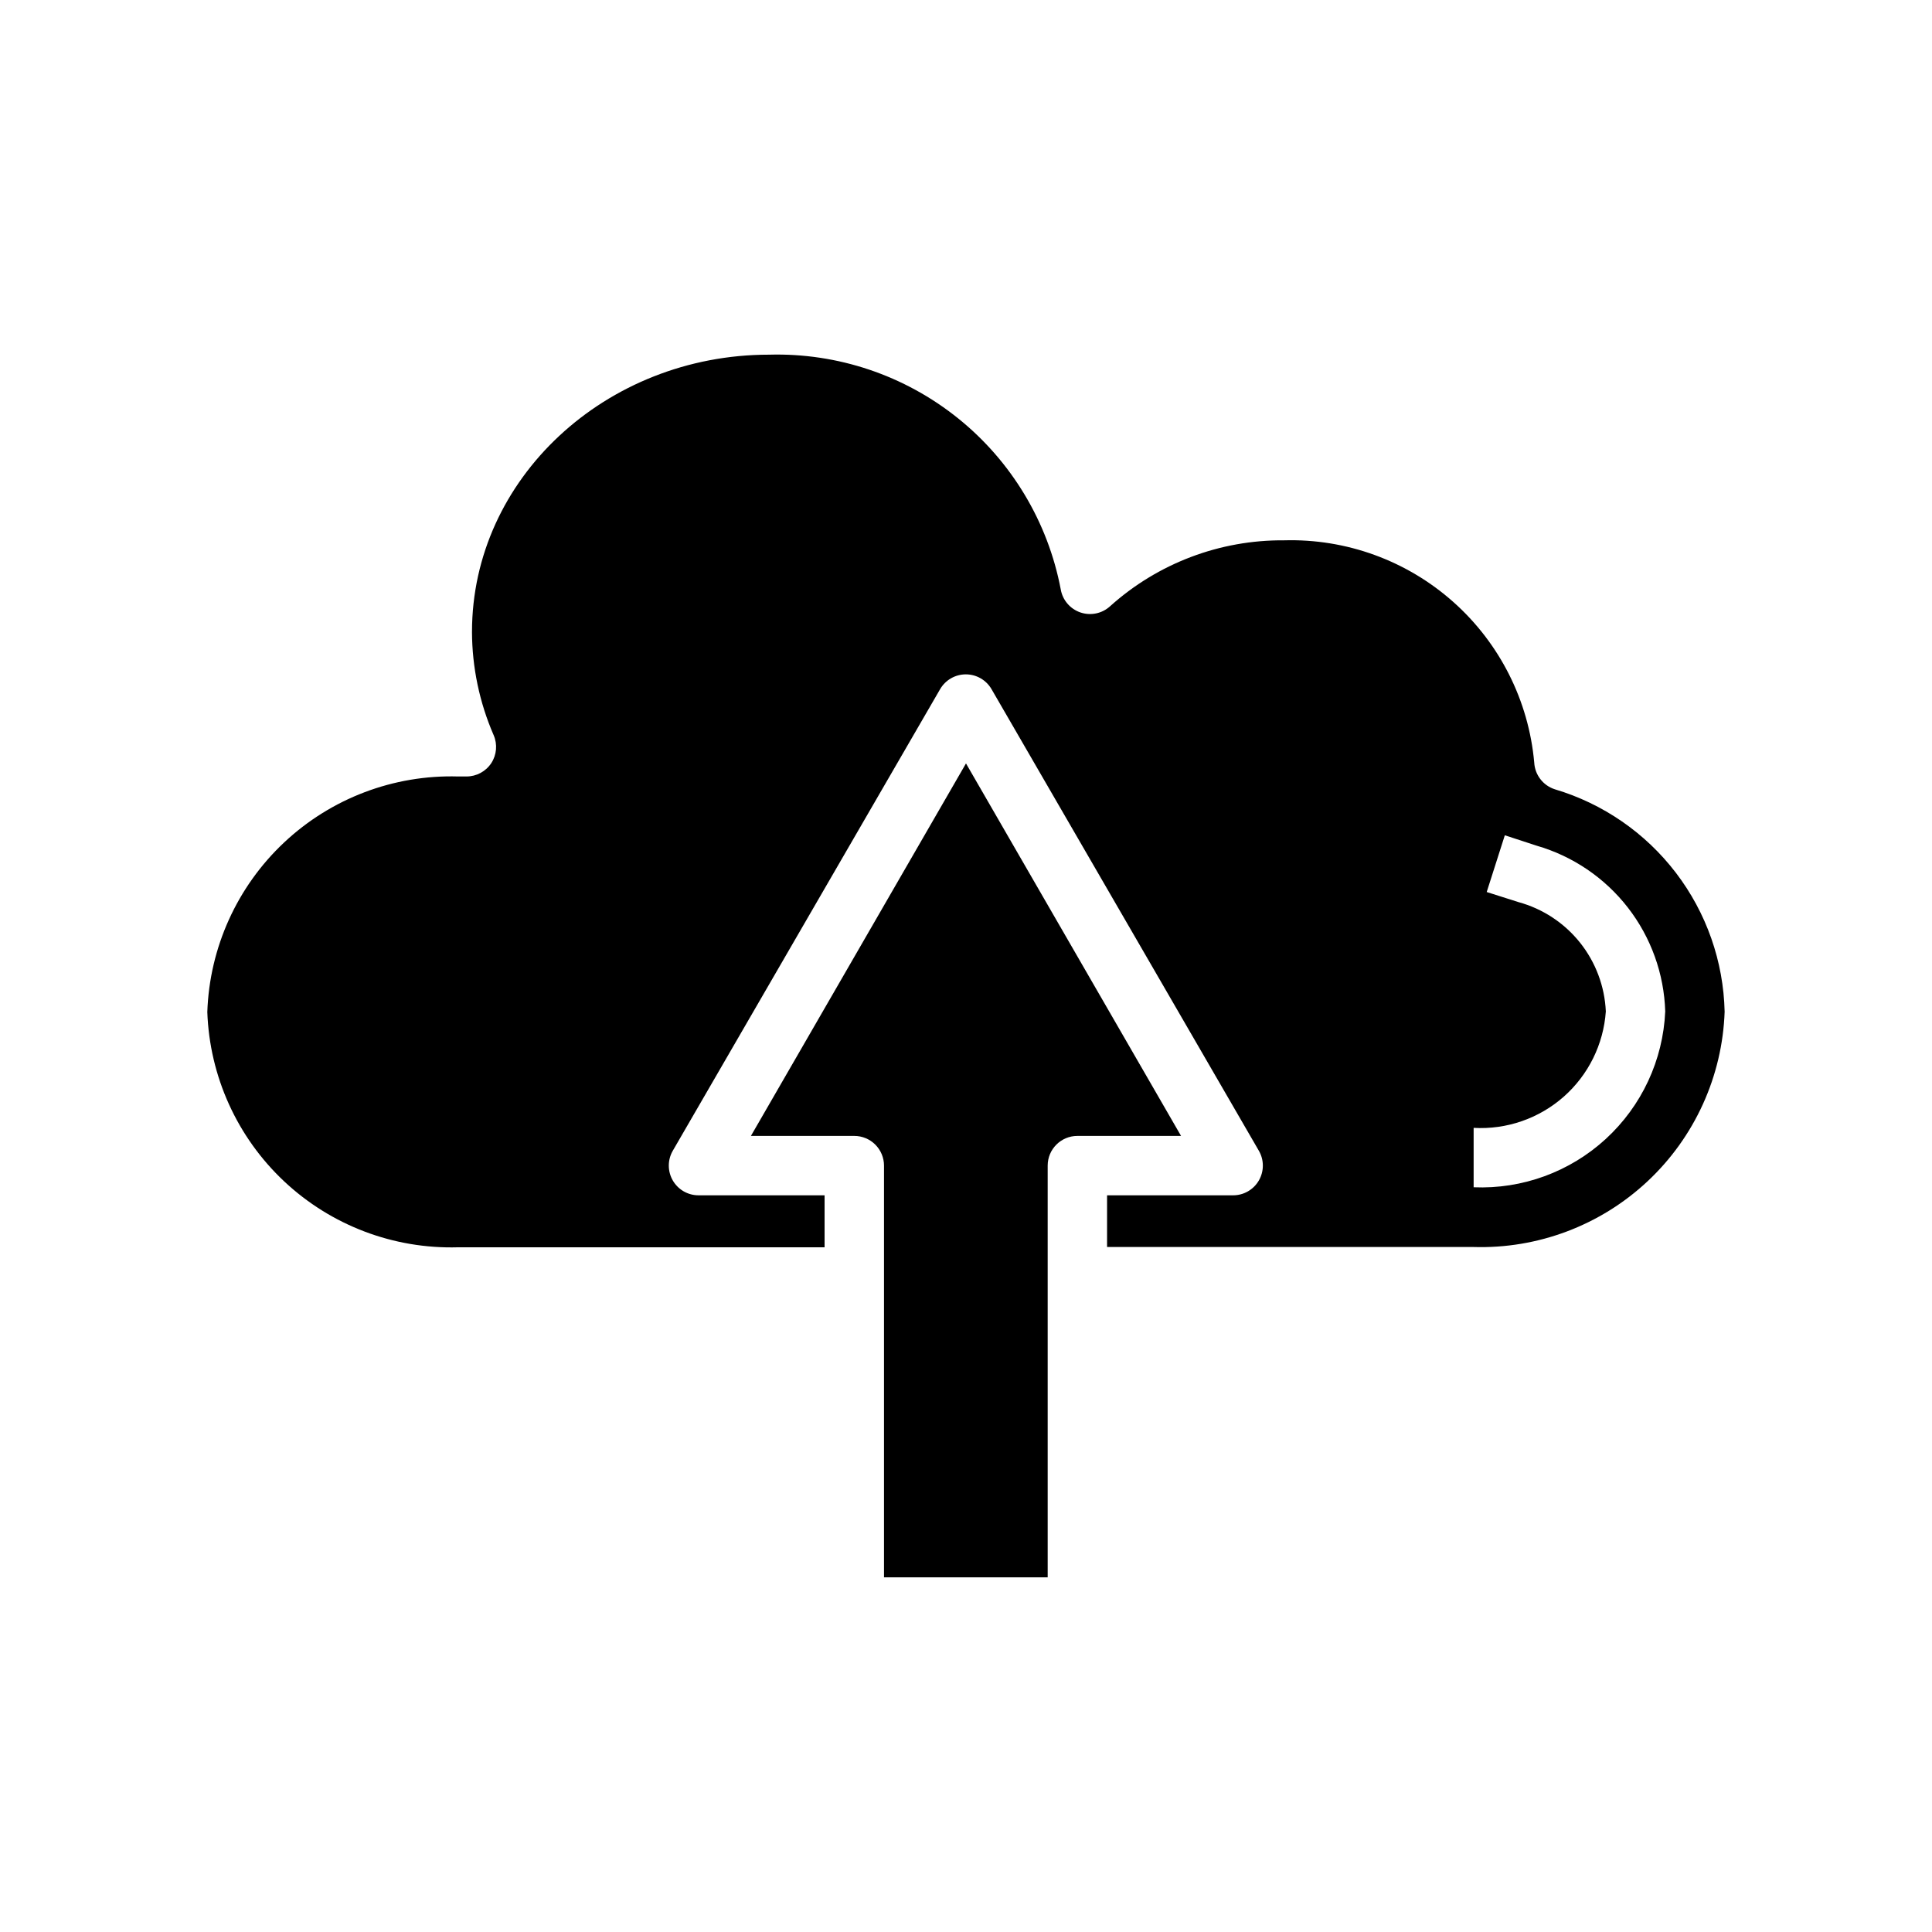 <?xml version="1.0" encoding="UTF-8"?>
<!-- Uploaded to: SVG Repo, www.svgrepo.com, Generator: SVG Repo Mixer Tools -->
<svg fill="#000000" width="800px" height="800px" version="1.1" viewBox="144 144 512 512" xmlns="http://www.w3.org/2000/svg">
 <g>
  <path d="m556.02 353.16c-3.106-1.008-5.266-3.824-5.434-7.086-1.477-16.406-9.156-31.633-21.473-42.574-12.316-10.941-28.34-16.773-44.809-16.309-17.02-0.137-33.477 6.098-46.129 17.477-2.129 1.941-5.144 2.566-7.867 1.633-2.723-0.934-4.719-3.281-5.203-6.121-3.394-17.859-13.039-33.926-27.207-45.32-14.164-11.395-31.922-17.375-50.094-16.867-43.297 0-78.719 32.906-78.719 73.445h-0.004c0.031 9.43 1.988 18.75 5.746 27.395 1.043 2.418 0.805 5.195-0.629 7.402-1.465 2.223-3.949 3.555-6.613 3.539h-2.203c-17.078-0.488-33.652 5.805-46.102 17.504-12.449 11.699-19.762 27.848-20.34 44.922 0.598 17.062 7.918 33.191 20.367 44.875 12.449 11.68 29.012 17.961 46.074 17.473h97.141v-13.777h-33.379c-2.82 0.012-5.434-1.488-6.848-3.934-1.406-2.438-1.406-5.438 0-7.875l70.848-122.33v0.004c1.41-2.43 4.004-3.922 6.812-3.922 2.805 0 5.398 1.492 6.809 3.922l70.848 122.33v-0.004c1.406 2.438 1.406 5.438 0 7.875-1.414 2.445-4.027 3.945-6.848 3.934h-33.379v13.699h97.062c17.09 0.531 33.695-5.734 46.176-17.418 12.484-11.688 19.824-27.84 20.422-44.93-0.297-13.328-4.82-26.219-12.91-36.816-8.094-10.594-19.34-18.348-32.117-22.145zm-21.492 105.48v-15.742c8.723 0.496 17.293-2.465 23.852-8.238 6.555-5.777 10.57-13.906 11.18-22.621-0.297-6.656-2.699-13.047-6.856-18.254-4.16-5.203-9.863-8.957-16.289-10.715l-8.422-2.676 4.801-15.035 8.422 2.754c9.598 2.777 18.066 8.523 24.191 16.414 6.125 7.894 9.59 17.527 9.895 27.512-0.57 12.906-6.238 25.059-15.754 33.793-9.52 8.738-22.113 13.344-35.02 12.809z"/>
  <path d="m456.99 445.03h-27.473c-4.348 0-7.871 3.523-7.871 7.871v109.11h-43.375v-109.11c0-2.086-0.832-4.09-2.309-5.566-1.477-1.477-3.477-2.305-5.566-2.305h-27.395l56.996-98.715z"/>
 </g>
</svg>
